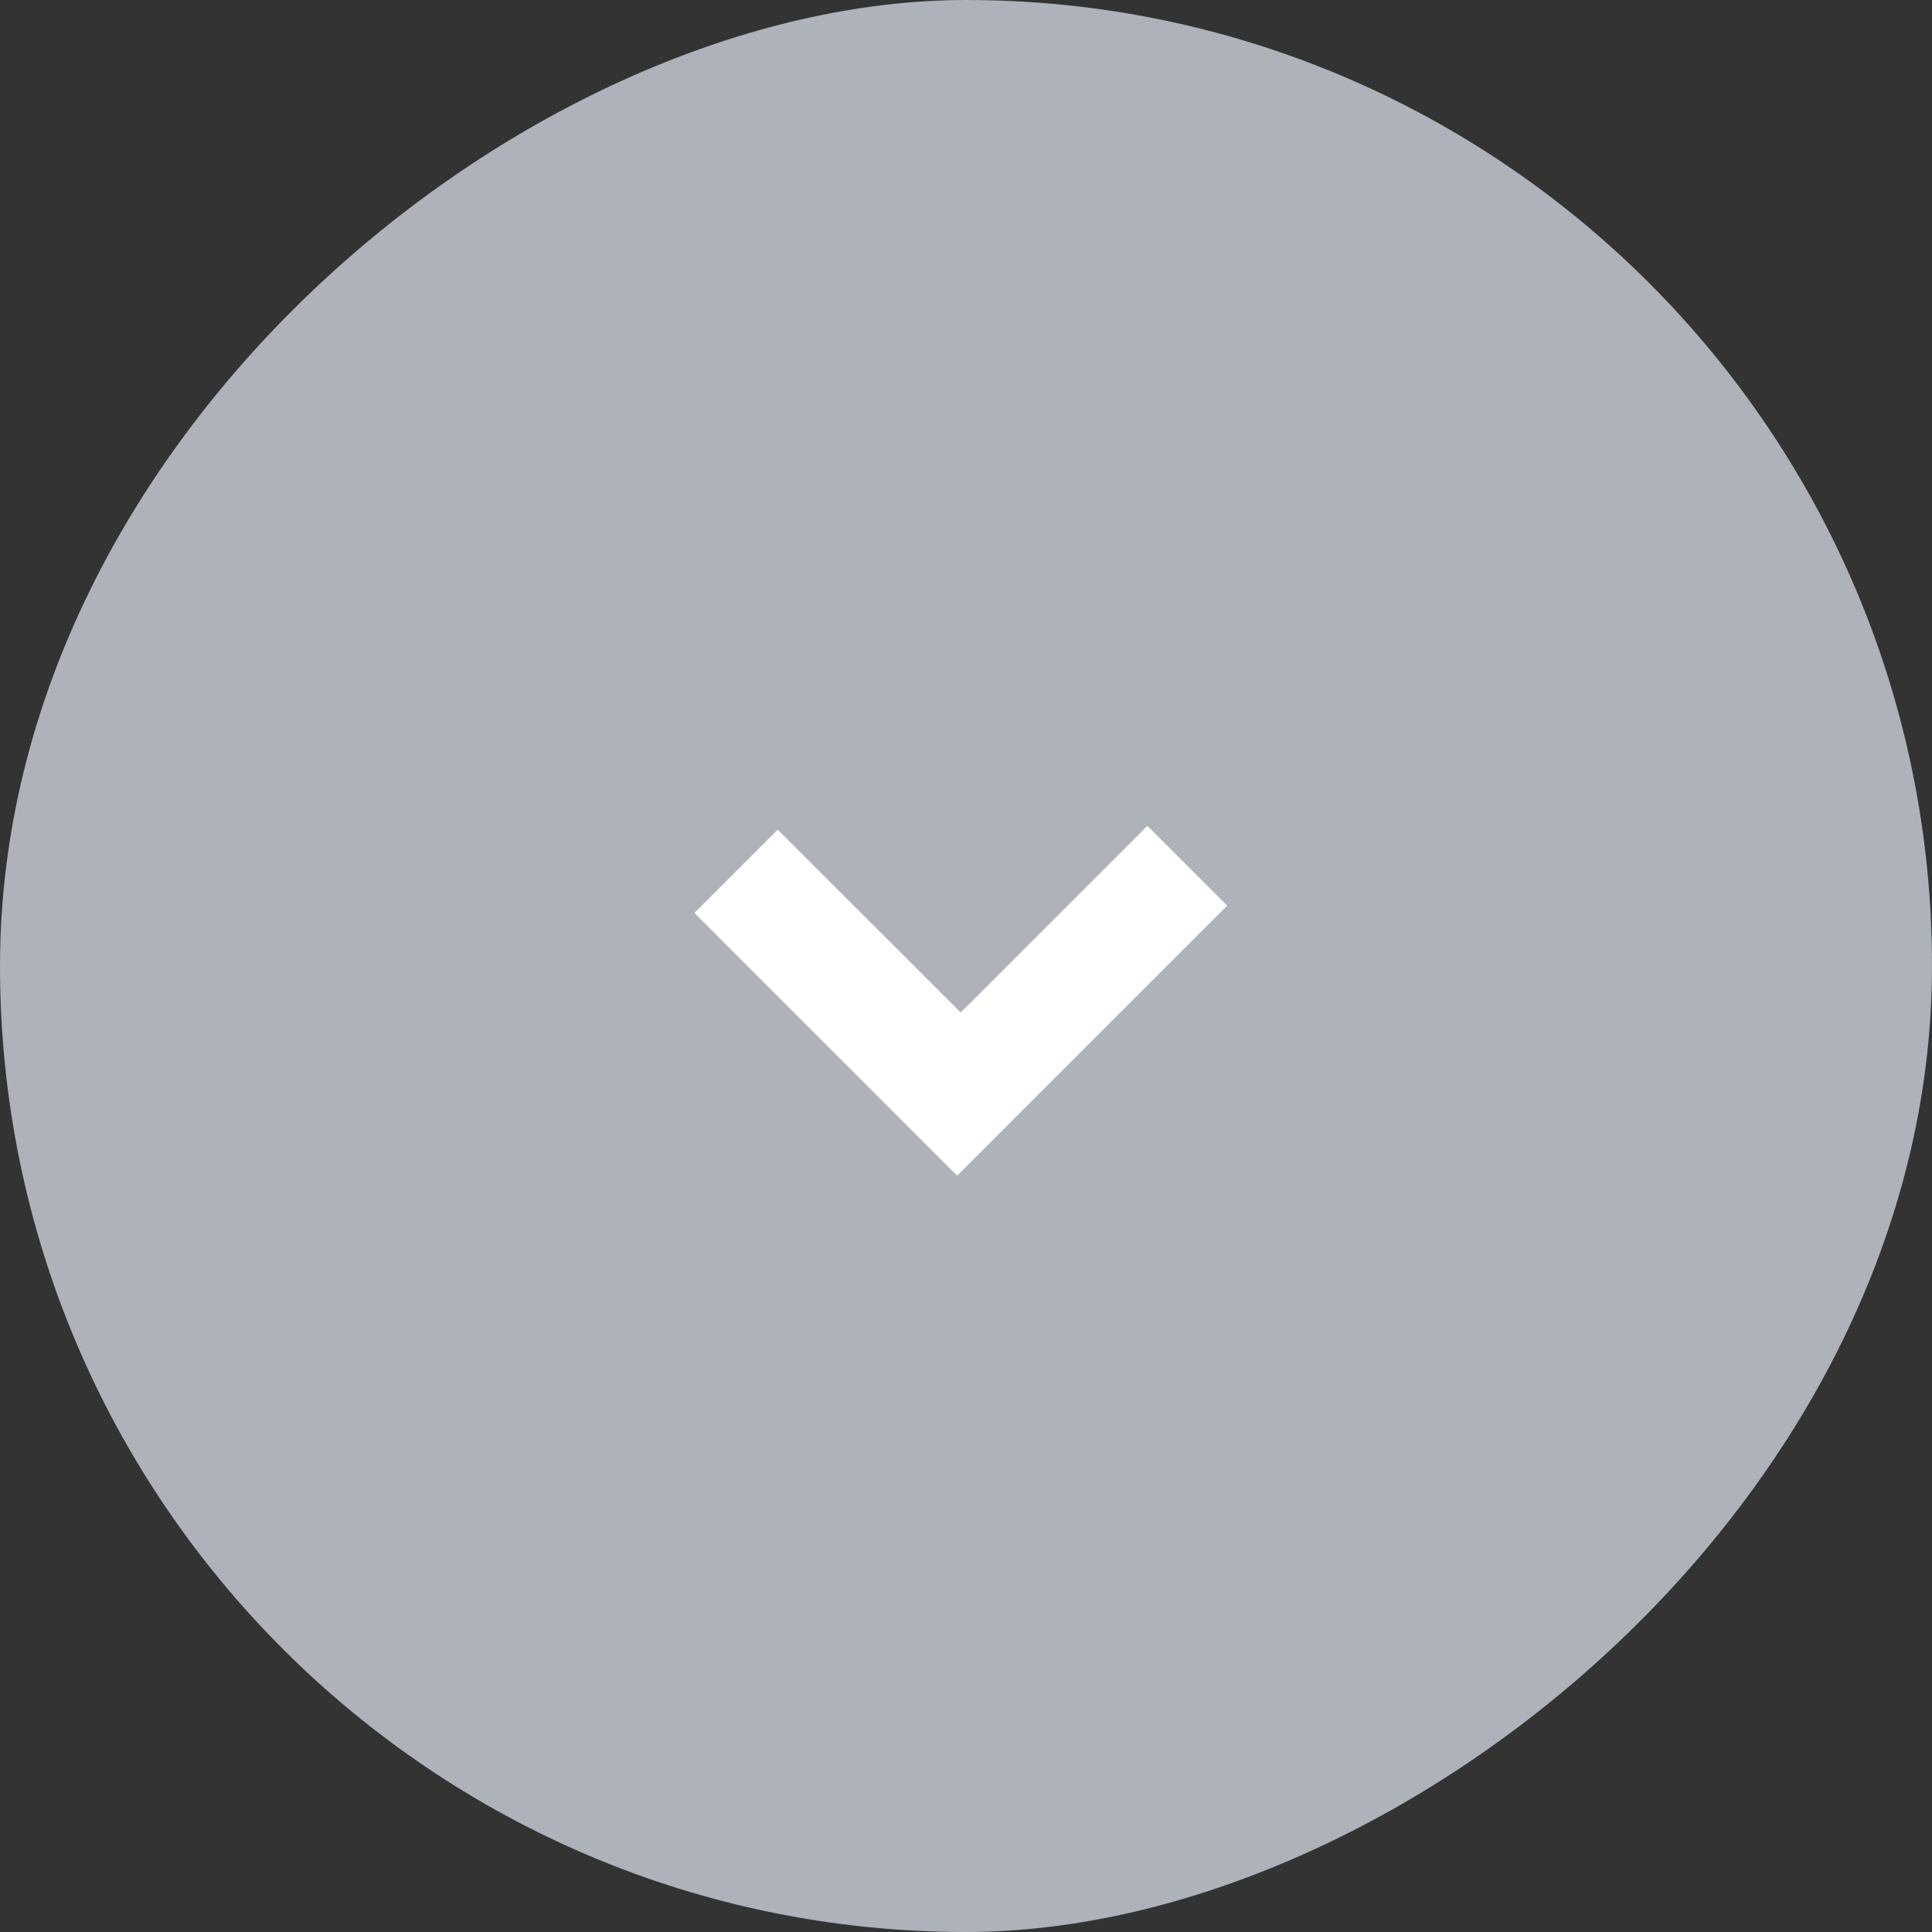 <?xml version="1.0" encoding="UTF-8"?> <svg xmlns="http://www.w3.org/2000/svg" width="32" height="32" viewBox="0 0 32 32" fill="none"><rect x="0" y="0" width="32" height="32" fill="#333333" stroke="none"/><rect x="32" width="32" height="32" rx="16" transform="rotate(90 32 0)" fill="#AEB2BA"></rect><g clip-path="url(#clip0_4404_72)"><path d="M14.531 18.151L11.502 15.121L12.882 13.741L15.912 16.77L19.004 13.678L20.326 15L17.234 18.092L15.854 19.473L14.531 18.151Z" fill="white"></path></g><defs><clipPath id="clip0_4404_72"><rect width="10" height="12" fill="white" transform="matrix(0 1 -1 0 22 10)"></rect></clipPath></defs></svg> 